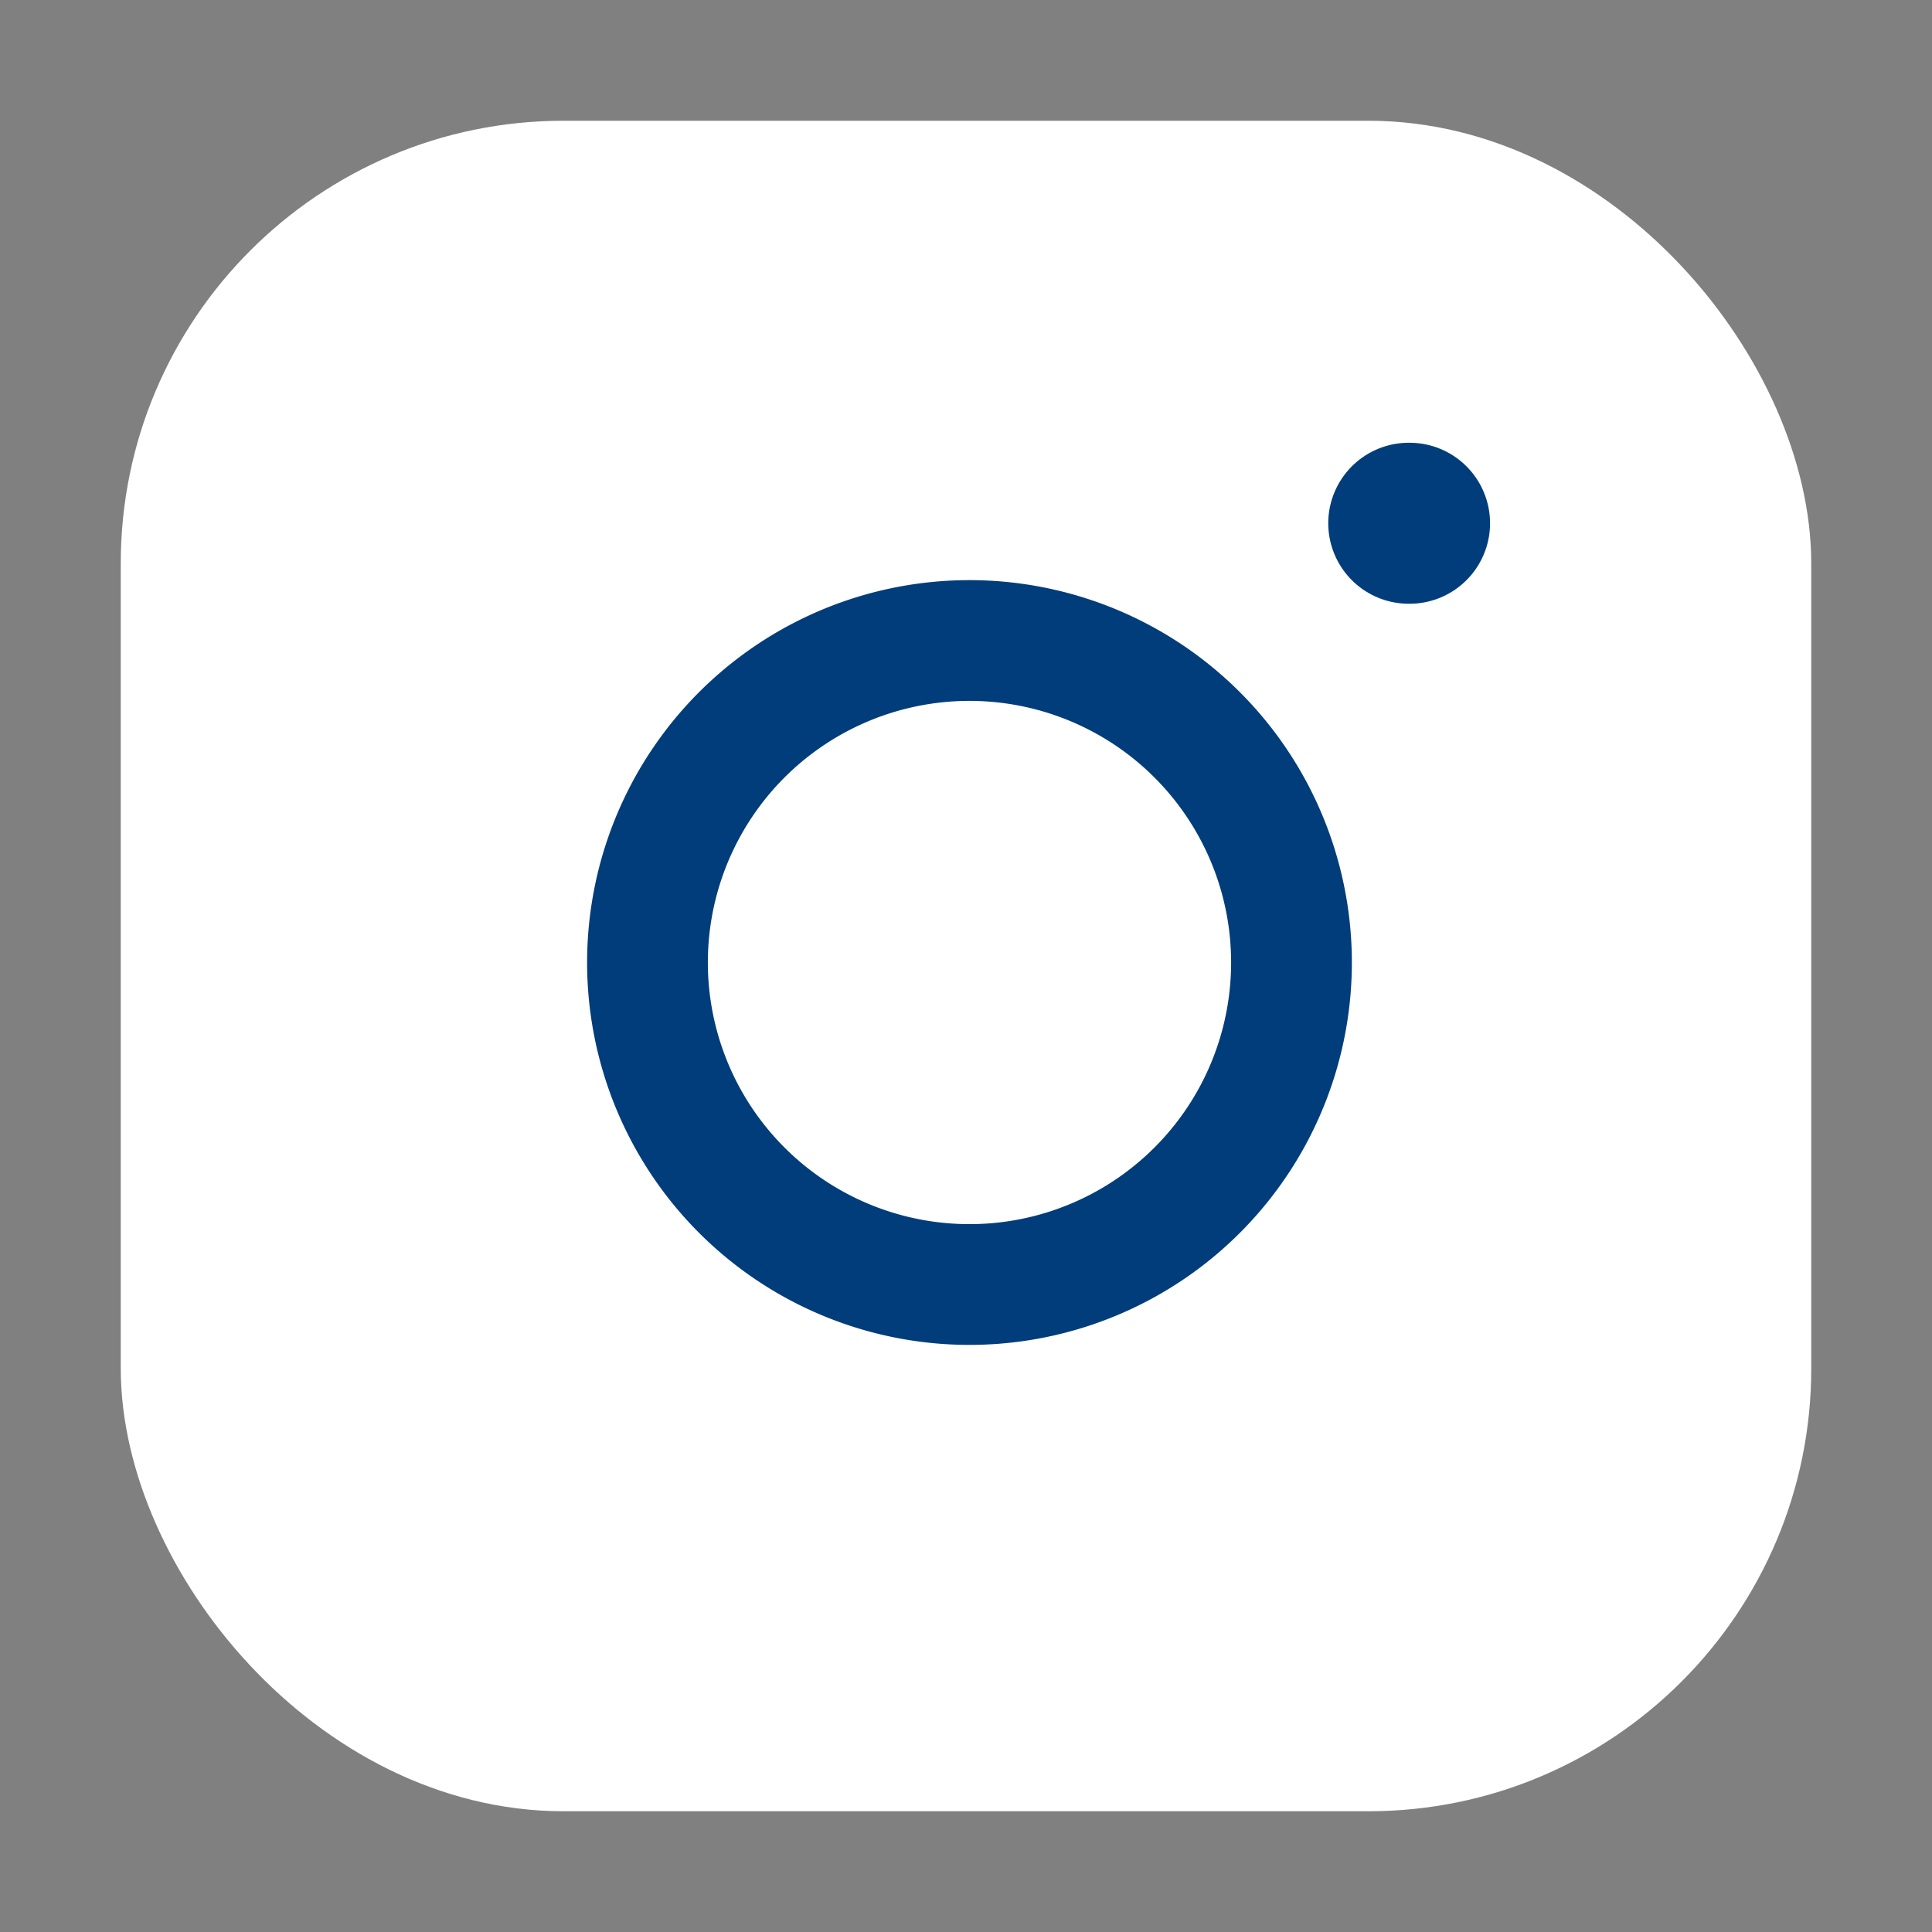 <svg viewBox="0 0 24 24" xmlns="http://www.w3.org/2000/svg">
  <rect x="0" y="0" width="24" height="24" fill="#808080" stroke="none"/>
  <rect x="2" y="2" width="20" height="20" rx="5" ry="5" 
        fill="#FFFFFF" stroke="#FFFFFF" stroke-width="1" stroke-linecap="round" stroke-linejoin="round"/>
  <path d="M16 11.37A4 4 0 1 1 12.63 8 4 4 0 0 1 16 11.37z" 
        fill="none" stroke="#003D7A" stroke-width="1.5" stroke-linecap="round" stroke-linejoin="round"/>
  <line x1="17.5" y1="6.5" x2="17.51" y2="6.5" 
        stroke="#003D7A" stroke-width="2" stroke-linecap="round" stroke-linejoin="round"/>
</svg>

